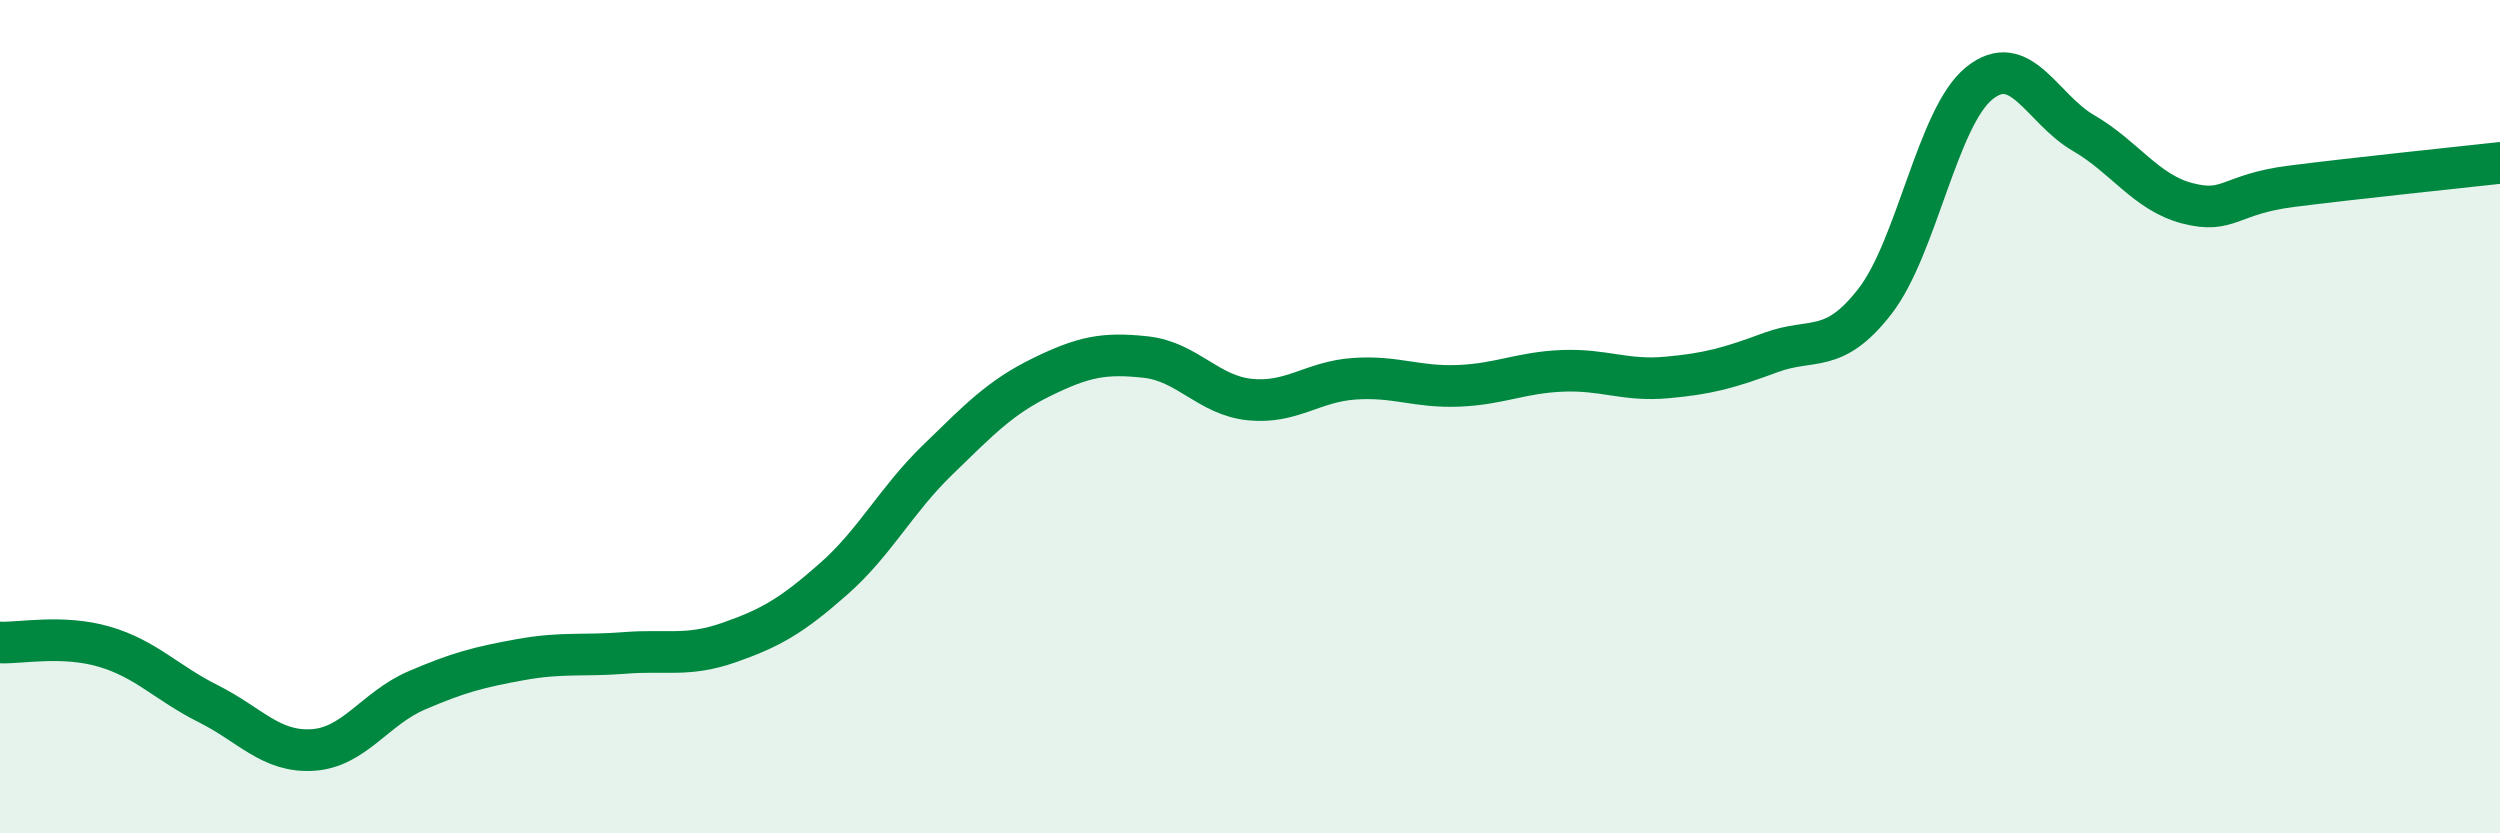 
    <svg width="60" height="20" viewBox="0 0 60 20" xmlns="http://www.w3.org/2000/svg">
      <path
        d="M 0,15.42 C 0.5,15.44 1.5,15.23 2.5,15.52 C 3.5,15.81 4,16.39 5,16.89 C 6,17.39 6.5,18.06 7.5,18 C 8.5,17.94 9,17 10,16.57 C 11,16.14 11.5,16.01 12.5,15.83 C 13.5,15.65 14,15.75 15,15.67 C 16,15.59 16.5,15.77 17.5,15.42 C 18.5,15.07 19,14.78 20,13.9 C 21,13.02 21.5,12.01 22.5,11.04 C 23.5,10.07 24,9.54 25,9.05 C 26,8.56 26.5,8.46 27.5,8.57 C 28.5,8.68 29,9.49 30,9.59 C 31,9.69 31.5,9.16 32.5,9.09 C 33.5,9.02 34,9.3 35,9.26 C 36,9.22 36.5,8.94 37.5,8.9 C 38.5,8.86 39,9.15 40,9.06 C 41,8.97 41.5,8.83 42.5,8.46 C 43.5,8.09 44,8.52 45,7.23 C 46,5.94 46.5,2.81 47.5,2 C 48.5,1.19 49,2.61 50,3.19 C 51,3.77 51.5,4.62 52.5,4.88 C 53.5,5.14 53.5,4.66 55,4.47 C 56.5,4.28 59,4.02 60,3.91L60 20L0 20Z"
        fill="#008740"
        opacity="0.1"
        stroke-linecap="round"
        stroke-linejoin="round"
      />
      <path
        d="M 0,15.42 C 0.5,15.44 1.5,15.23 2.5,15.52 C 3.5,15.81 4,16.39 5,16.89 C 6,17.39 6.5,18.06 7.5,18 C 8.5,17.94 9,17 10,16.57 C 11,16.14 11.5,16.01 12.5,15.83 C 13.5,15.65 14,15.75 15,15.67 C 16,15.59 16.5,15.77 17.5,15.42 C 18.5,15.07 19,14.78 20,13.9 C 21,13.02 21.5,12.01 22.5,11.04 C 23.5,10.07 24,9.54 25,9.05 C 26,8.56 26.5,8.46 27.5,8.57 C 28.5,8.68 29,9.49 30,9.59 C 31,9.69 31.5,9.16 32.5,9.09 C 33.5,9.02 34,9.3 35,9.26 C 36,9.22 36.5,8.94 37.5,8.9 C 38.5,8.86 39,9.15 40,9.06 C 41,8.97 41.5,8.83 42.5,8.46 C 43.5,8.09 44,8.52 45,7.23 C 46,5.94 46.5,2.81 47.5,2 C 48.5,1.19 49,2.61 50,3.19 C 51,3.77 51.5,4.62 52.5,4.88 C 53.5,5.14 53.5,4.66 55,4.47 C 56.5,4.28 59,4.02 60,3.91"
        stroke="#008740"
        stroke-width="1"
        fill="none"
        stroke-linecap="round"
        stroke-linejoin="round"
      />
    </svg>
  